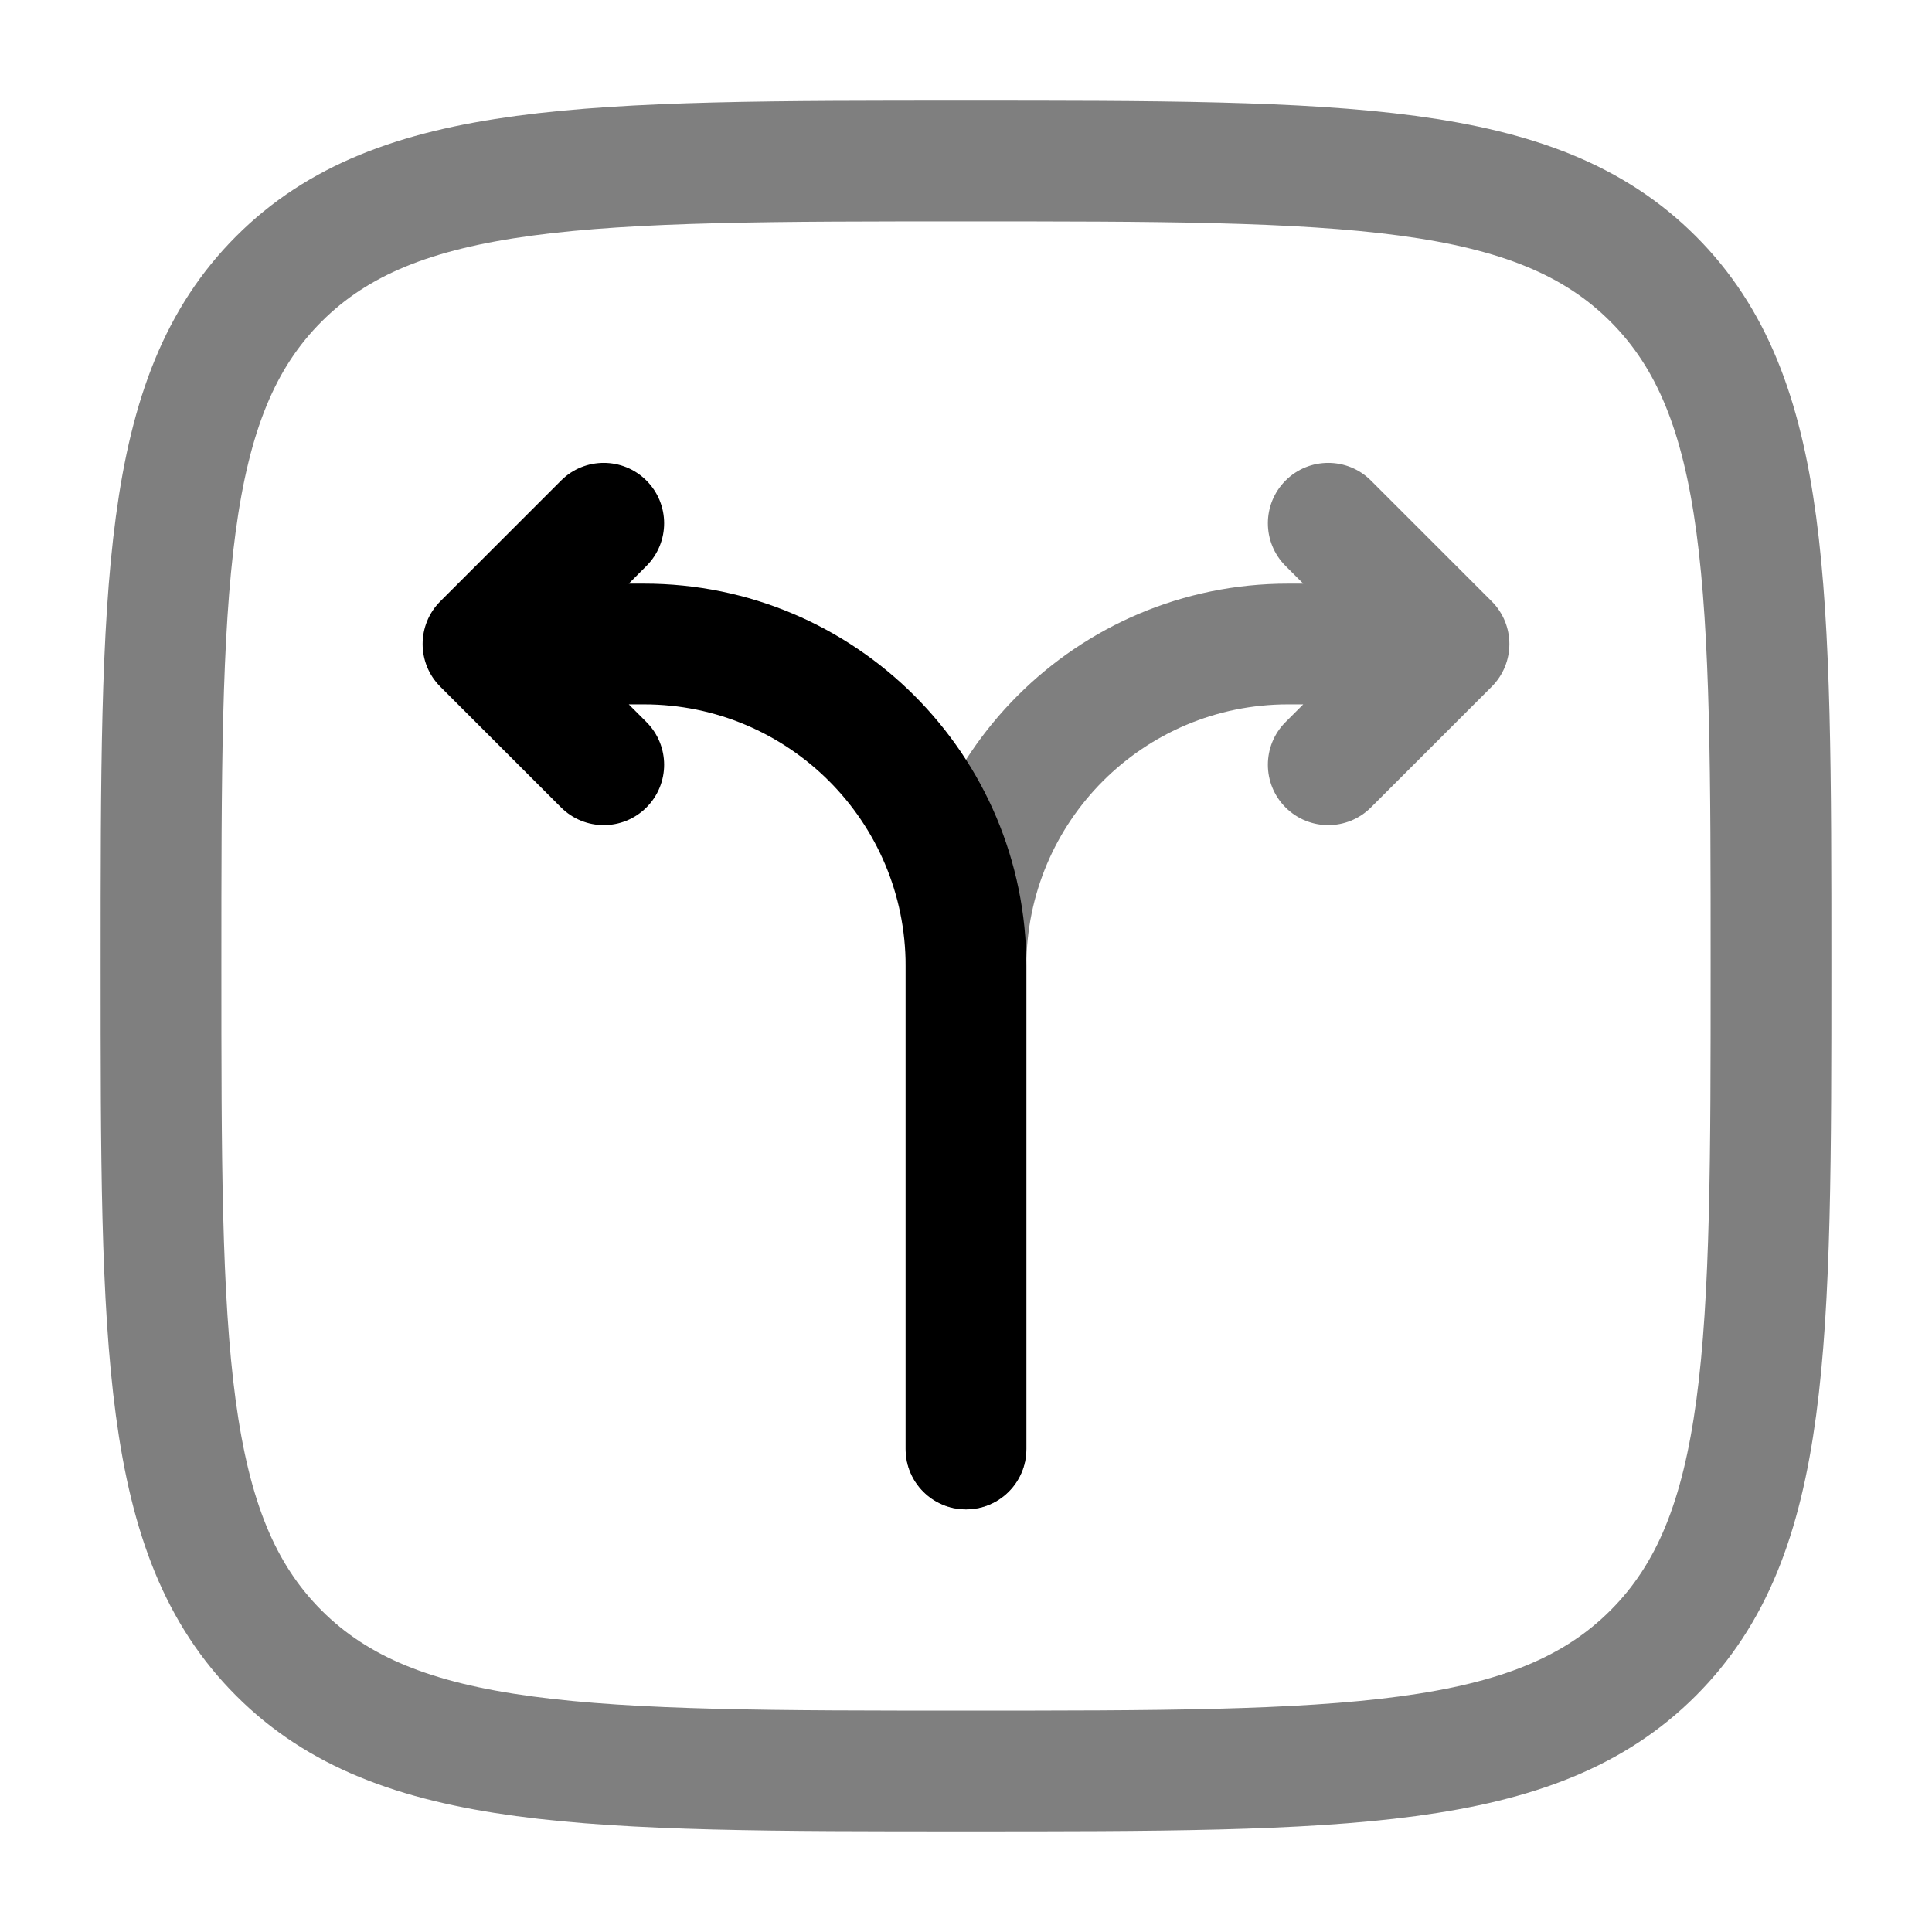 <svg width="800" height="800" viewBox="0 0 800 800" fill="none" xmlns="http://www.w3.org/2000/svg">
<path opacity="0.5" d="M66.667 400C66.667 242.865 66.667 164.297 115.483 115.482C164.298 66.666 242.865 66.666 400 66.666C557.134 66.666 635.704 66.666 684.517 115.482C733.334 164.297 733.334 242.865 733.334 400C733.334 557.133 733.334 635.703 684.517 684.516C635.704 733.333 557.134 733.333 400 733.333C242.865 733.333 164.298 733.333 115.483 684.516C66.667 635.703 66.667 557.133 66.667 400Z" stroke="black" stroke-width="50"/>
<path opacity="0.5" d="M375 600C375 613.807 386.193 625 400 625C413.807 625 425 613.807 425 600H375ZM600 266.667L617.677 284.345C627.44 274.582 627.44 258.752 617.677 248.989L600 266.667ZM567.677 198.989C557.913 189.226 542.087 189.226 532.323 198.989C522.56 208.752 522.56 224.582 532.323 234.345L567.677 198.989ZM532.323 298.989C522.56 308.752 522.56 324.582 532.323 334.344C542.087 344.107 557.913 344.107 567.677 334.344L532.323 298.989ZM425 600V400H375V600H425ZM533.333 291.667H600V241.667H533.333V291.667ZM617.677 248.989L567.677 198.989L532.323 234.345L582.323 284.345L617.677 248.989ZM582.323 248.989L532.323 298.989L567.677 334.344L617.677 284.345L582.323 248.989ZM425 400C425 340.17 473.503 291.667 533.333 291.667V241.667C445.887 241.667 375 312.555 375 400H425Z" fill="black"/>
<path d="M375 600C375 613.807 386.193 625 400 625C413.807 625 425 613.807 425 600H375ZM200 266.667L182.322 248.989C172.559 258.752 172.559 274.582 182.322 284.345L200 266.667ZM267.678 234.345C277.441 224.582 277.441 208.752 267.678 198.989C257.915 189.226 242.085 189.226 232.322 198.989L267.678 234.345ZM232.322 334.344C242.085 344.107 257.915 344.107 267.678 334.344C277.441 324.582 277.441 308.752 267.678 298.989L232.322 334.344ZM425 600V400H375V600H425ZM266.667 241.667H200V291.667H266.667V241.667ZM217.678 284.345L267.678 234.345L232.322 198.989L182.322 248.989L217.678 284.345ZM182.322 284.345L232.322 334.344L267.678 298.989L217.678 248.989L182.322 284.345ZM425 400C425 312.555 354.113 241.667 266.667 241.667V291.667C326.498 291.667 375 340.17 375 400H425Z" fill="black"/>
</svg>

